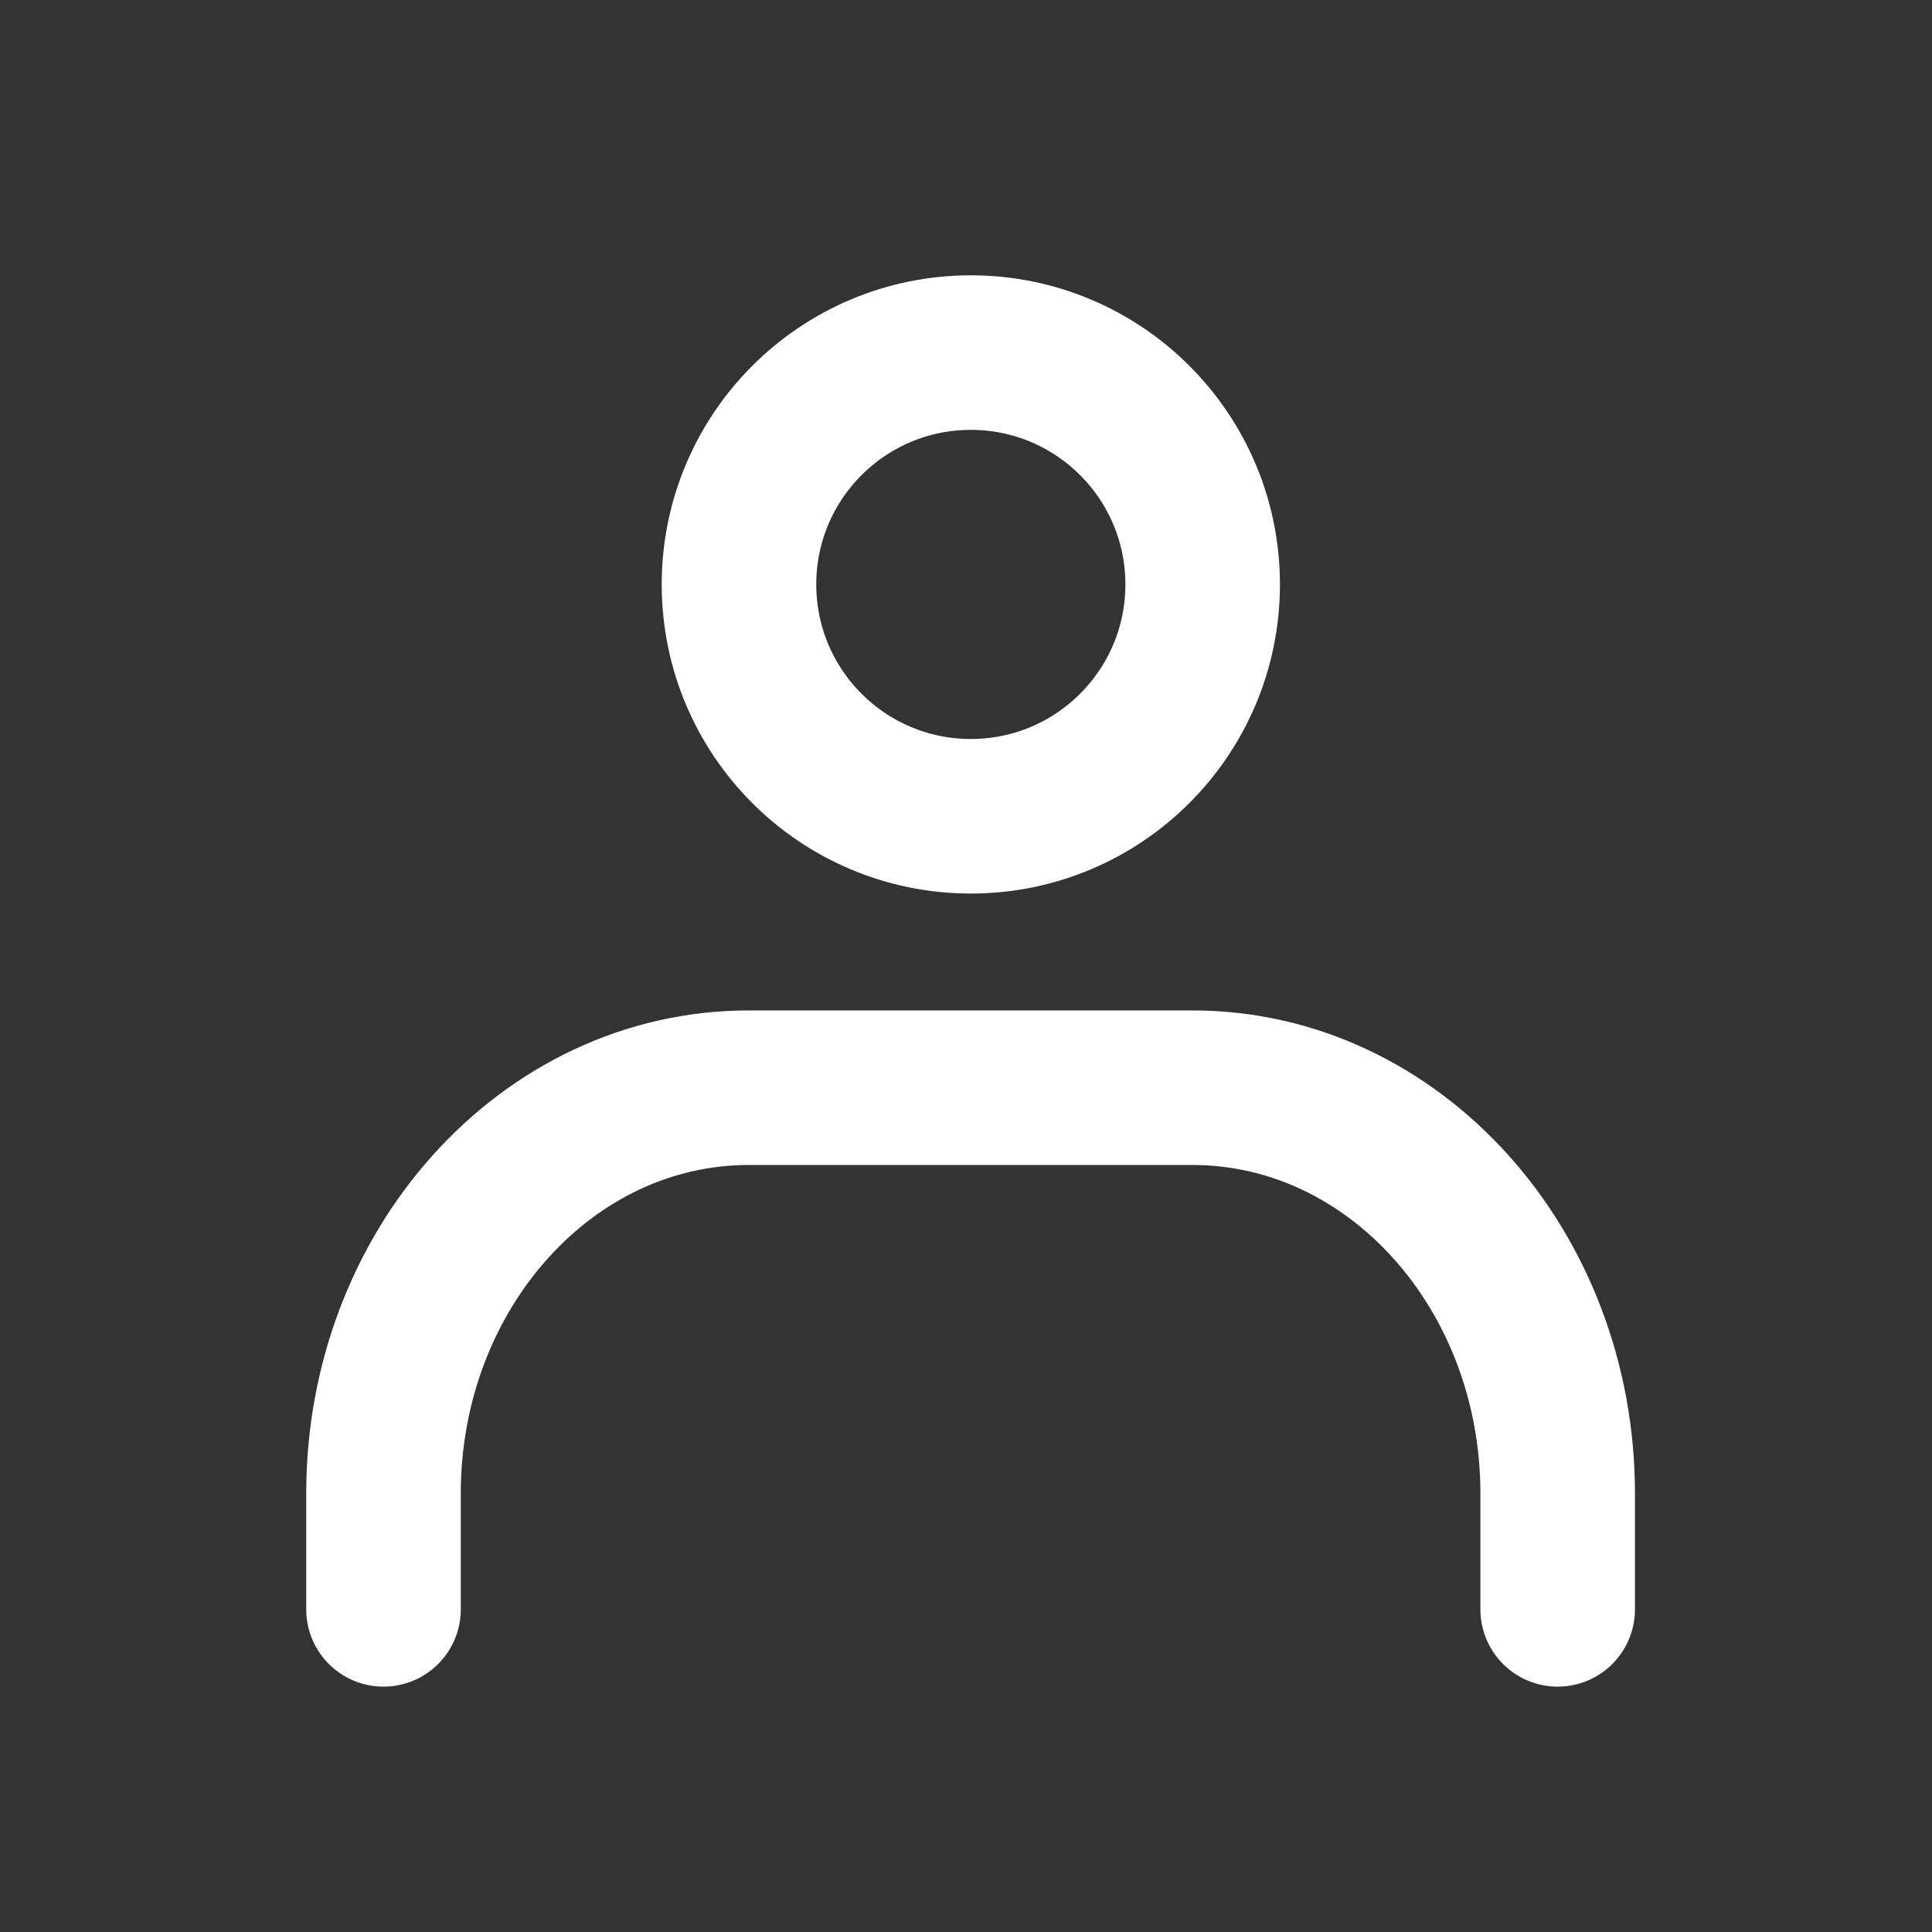 <?xml version="1.0" encoding="UTF-8"?><svg id="_レイヤー_2" xmlns="http://www.w3.org/2000/svg" viewBox="0 0 40 40"><rect x="0" y="0" width="40" height="40" fill="#333333" stroke="none"/><defs><style>.cls-1{stroke:#fff;stroke-linecap:round;stroke-linejoin:round;stroke-width:3.2px;}.cls-1,.cls-2{fill:none;}</style></defs><g id="design"><g id="_レイヤー_2-2"><g id="Rect_最後透明に_"><rect class="cls-2" width="40" height="40"/></g><g id="icon"><circle class="cls-1" cx="20.1" cy="12.1" r="4.8"/><path class="cls-1" d="M7.94,33.32v-2.4c0-4.63,3.38-8.4,7.56-8.4h9.19c4.18,0,7.56,3.77,7.56,8.4v2.4"/></g></g></g></svg>